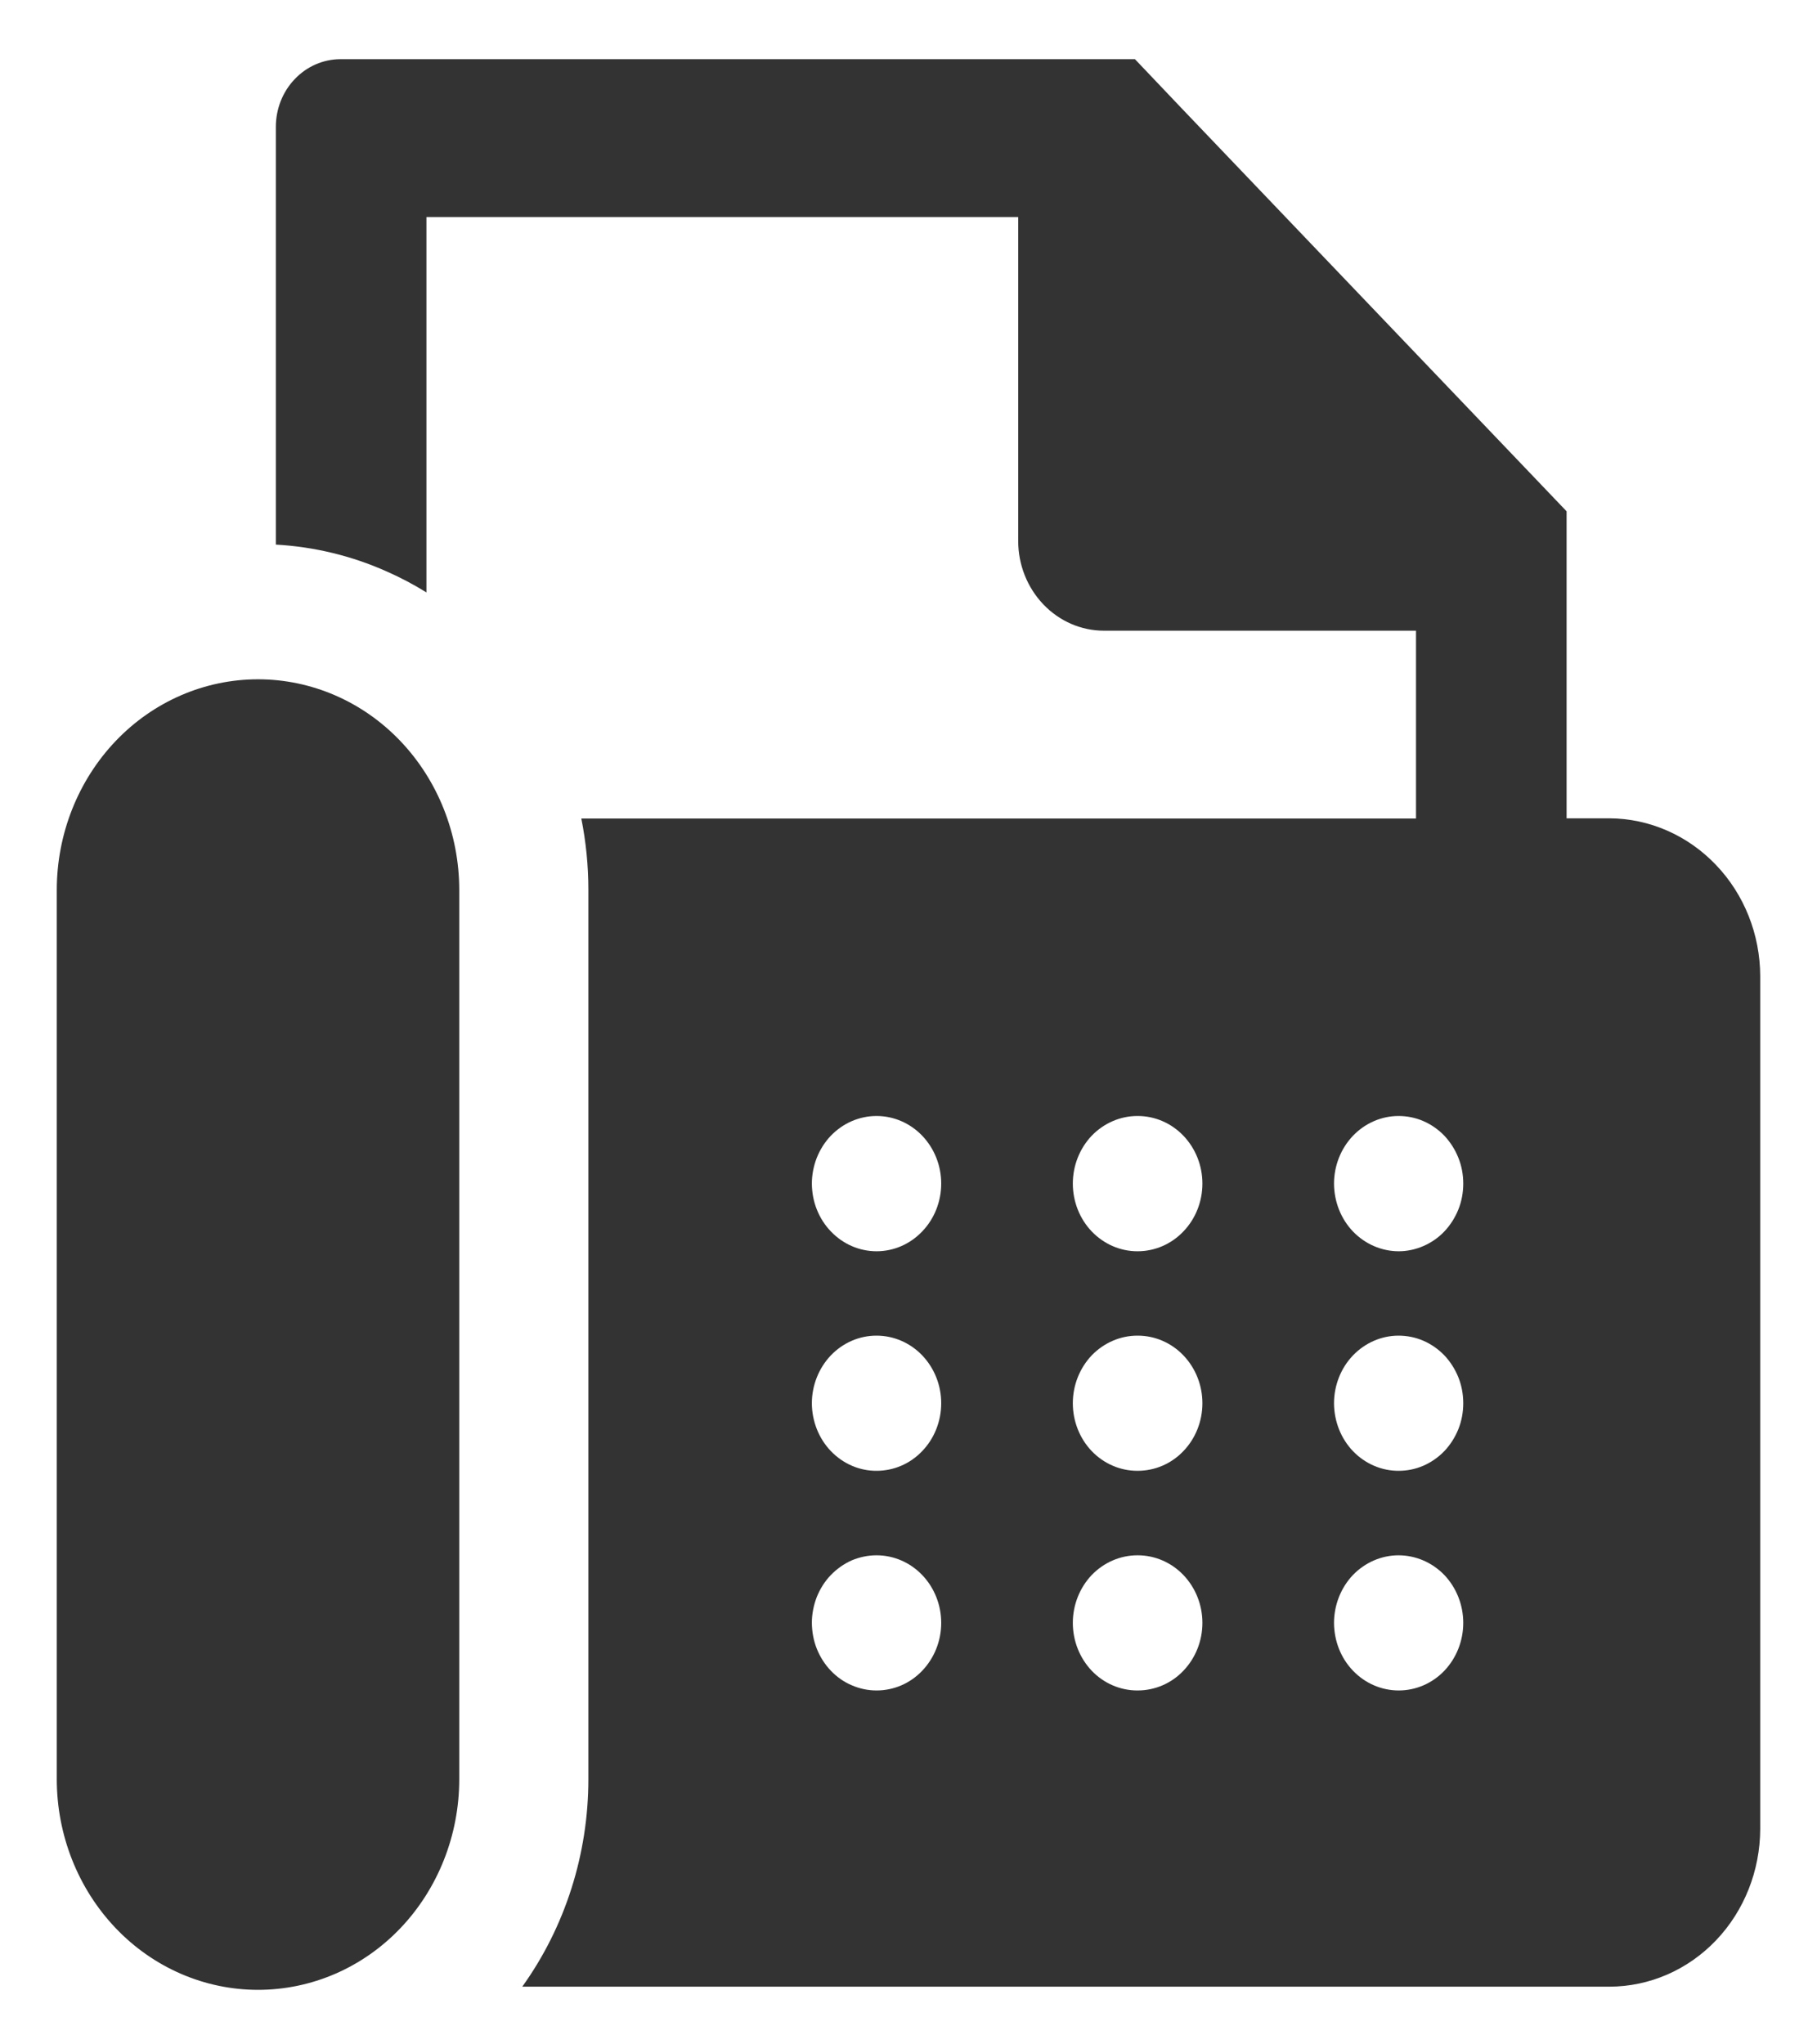 <svg width="16" height="18" viewBox="0 0 16 18" fill="none" xmlns="http://www.w3.org/2000/svg">
<g id="Vector">
<path id="Vector_2" d="M2.272 17.52C1.802 17.52 1.351 17.325 1.019 16.977C0.687 16.629 0.5 16.157 0.5 15.665V7.836C0.5 7.344 0.687 6.872 1.019 6.524C1.351 6.176 1.802 5.981 2.272 5.981C2.742 5.981 3.193 6.176 3.525 6.524C3.857 6.872 4.044 7.344 4.044 7.836V15.666C4.044 16.158 3.857 16.63 3.525 16.978C3.193 17.326 2.742 17.52 2.272 17.52ZM14.174 7.205H13.795V4.502L13.393 4.081L10.396 0.944L9.994 0.521H2.996C2.845 0.522 2.701 0.585 2.595 0.697C2.488 0.809 2.429 0.96 2.429 1.118V4.795C2.765 4.814 3.095 4.893 3.404 5.031C3.525 5.084 3.642 5.146 3.755 5.216V1.911H8.966V4.764C8.966 4.973 9.046 5.173 9.187 5.321C9.328 5.469 9.52 5.553 9.72 5.553H12.469V7.207H5.119C5.16 7.413 5.181 7.623 5.181 7.834V15.665C5.181 16.324 4.977 16.965 4.599 17.492H14.174C14.525 17.491 14.862 17.345 15.111 17.084C15.359 16.824 15.499 16.471 15.5 16.103V8.595C15.499 8.227 15.359 7.875 15.11 7.615C14.862 7.355 14.525 7.207 14.174 7.205ZM7.719 11.017C7.645 11.017 7.571 11.002 7.502 10.972C7.432 10.942 7.37 10.898 7.317 10.843C7.264 10.788 7.222 10.723 7.193 10.65C7.164 10.578 7.15 10.501 7.149 10.423C7.149 10.344 7.164 10.267 7.192 10.195C7.221 10.122 7.262 10.057 7.315 10.001C7.368 9.946 7.43 9.902 7.499 9.872C7.568 9.842 7.642 9.826 7.717 9.826H7.719C7.87 9.826 8.015 9.889 8.121 10C8.228 10.112 8.288 10.263 8.288 10.421C8.288 10.579 8.228 10.731 8.121 10.842C8.015 10.954 7.87 11.017 7.719 11.017ZM7.719 12.95C7.568 12.951 7.424 12.888 7.317 12.777C7.21 12.666 7.15 12.514 7.149 12.356C7.149 12.199 7.209 12.047 7.315 11.935C7.422 11.823 7.566 11.76 7.717 11.76H7.719C7.87 11.76 8.015 11.823 8.121 11.934C8.228 12.046 8.288 12.197 8.288 12.355C8.288 12.513 8.228 12.665 8.121 12.776C8.015 12.888 7.87 12.95 7.719 12.95ZM7.719 14.884C7.645 14.884 7.571 14.869 7.502 14.839C7.432 14.81 7.37 14.766 7.317 14.711C7.264 14.656 7.222 14.59 7.193 14.518C7.164 14.446 7.15 14.368 7.149 14.29C7.149 14.212 7.164 14.135 7.192 14.062C7.221 13.99 7.262 13.924 7.315 13.869C7.368 13.814 7.43 13.77 7.499 13.739C7.568 13.71 7.642 13.694 7.717 13.694H7.719C7.87 13.694 8.015 13.757 8.121 13.868C8.228 13.98 8.288 14.131 8.288 14.289C8.288 14.447 8.228 14.598 8.121 14.71C8.015 14.822 7.87 14.884 7.719 14.884ZM10.018 11.017H10.015C9.865 11.017 9.72 10.954 9.613 10.842C9.507 10.731 9.447 10.579 9.447 10.421C9.447 10.263 9.507 10.112 9.613 10C9.72 9.889 9.865 9.826 10.015 9.826H10.019C10.17 9.826 10.315 9.889 10.421 10C10.528 10.112 10.588 10.263 10.588 10.421C10.588 10.579 10.528 10.731 10.421 10.842C10.315 10.954 10.169 11.017 10.018 11.017ZM10.018 12.95H10.015C9.865 12.95 9.72 12.888 9.613 12.776C9.507 12.665 9.447 12.513 9.447 12.355C9.447 12.197 9.507 12.046 9.613 11.934C9.72 11.823 9.865 11.76 10.015 11.76H10.019C10.17 11.76 10.315 11.823 10.421 11.934C10.528 12.046 10.588 12.197 10.588 12.355C10.588 12.513 10.528 12.665 10.421 12.776C10.315 12.888 10.169 12.95 10.018 12.95ZM10.018 14.884H10.015C9.865 14.884 9.72 14.822 9.613 14.71C9.507 14.598 9.447 14.447 9.447 14.289C9.447 14.131 9.507 13.98 9.613 13.868C9.72 13.757 9.865 13.694 10.015 13.694H10.019C10.17 13.694 10.315 13.757 10.421 13.868C10.528 13.98 10.588 14.131 10.588 14.289C10.588 14.447 10.528 14.598 10.421 14.71C10.315 14.822 10.169 14.884 10.018 14.884ZM12.317 11.017C12.166 11.017 12.021 10.954 11.914 10.843C11.807 10.731 11.748 10.58 11.747 10.422C11.747 10.264 11.807 10.113 11.913 10.001C12.02 9.889 12.165 9.826 12.315 9.826C12.39 9.826 12.465 9.841 12.534 9.871C12.603 9.901 12.666 9.945 12.719 10C12.771 10.056 12.813 10.121 12.842 10.194C12.871 10.266 12.885 10.343 12.885 10.421C12.885 10.499 12.871 10.577 12.842 10.649C12.813 10.721 12.771 10.787 12.719 10.842C12.666 10.898 12.603 10.941 12.534 10.971C12.465 11.001 12.391 11.017 12.317 11.017ZM12.317 12.95C12.166 12.951 12.021 12.888 11.914 12.777C11.807 12.665 11.748 12.514 11.747 12.356C11.747 12.198 11.807 12.046 11.913 11.935C12.02 11.823 12.165 11.76 12.315 11.76C12.39 11.76 12.465 11.775 12.534 11.805C12.603 11.835 12.666 11.879 12.719 11.934C12.771 11.989 12.813 12.055 12.842 12.127C12.871 12.2 12.885 12.277 12.885 12.355C12.885 12.433 12.871 12.511 12.842 12.583C12.813 12.655 12.771 12.721 12.719 12.776C12.666 12.831 12.603 12.875 12.534 12.905C12.465 12.935 12.391 12.95 12.317 12.95ZM12.317 14.884C12.166 14.884 12.021 14.822 11.914 14.71C11.807 14.599 11.748 14.448 11.747 14.29C11.747 14.132 11.807 13.98 11.913 13.868C12.02 13.757 12.165 13.694 12.315 13.694C12.466 13.694 12.612 13.757 12.719 13.868C12.825 13.98 12.885 14.131 12.885 14.289C12.885 14.447 12.825 14.598 12.719 14.71C12.612 14.822 12.467 14.884 12.317 14.884Z" fill="#333333"/>
</g>
</svg>
